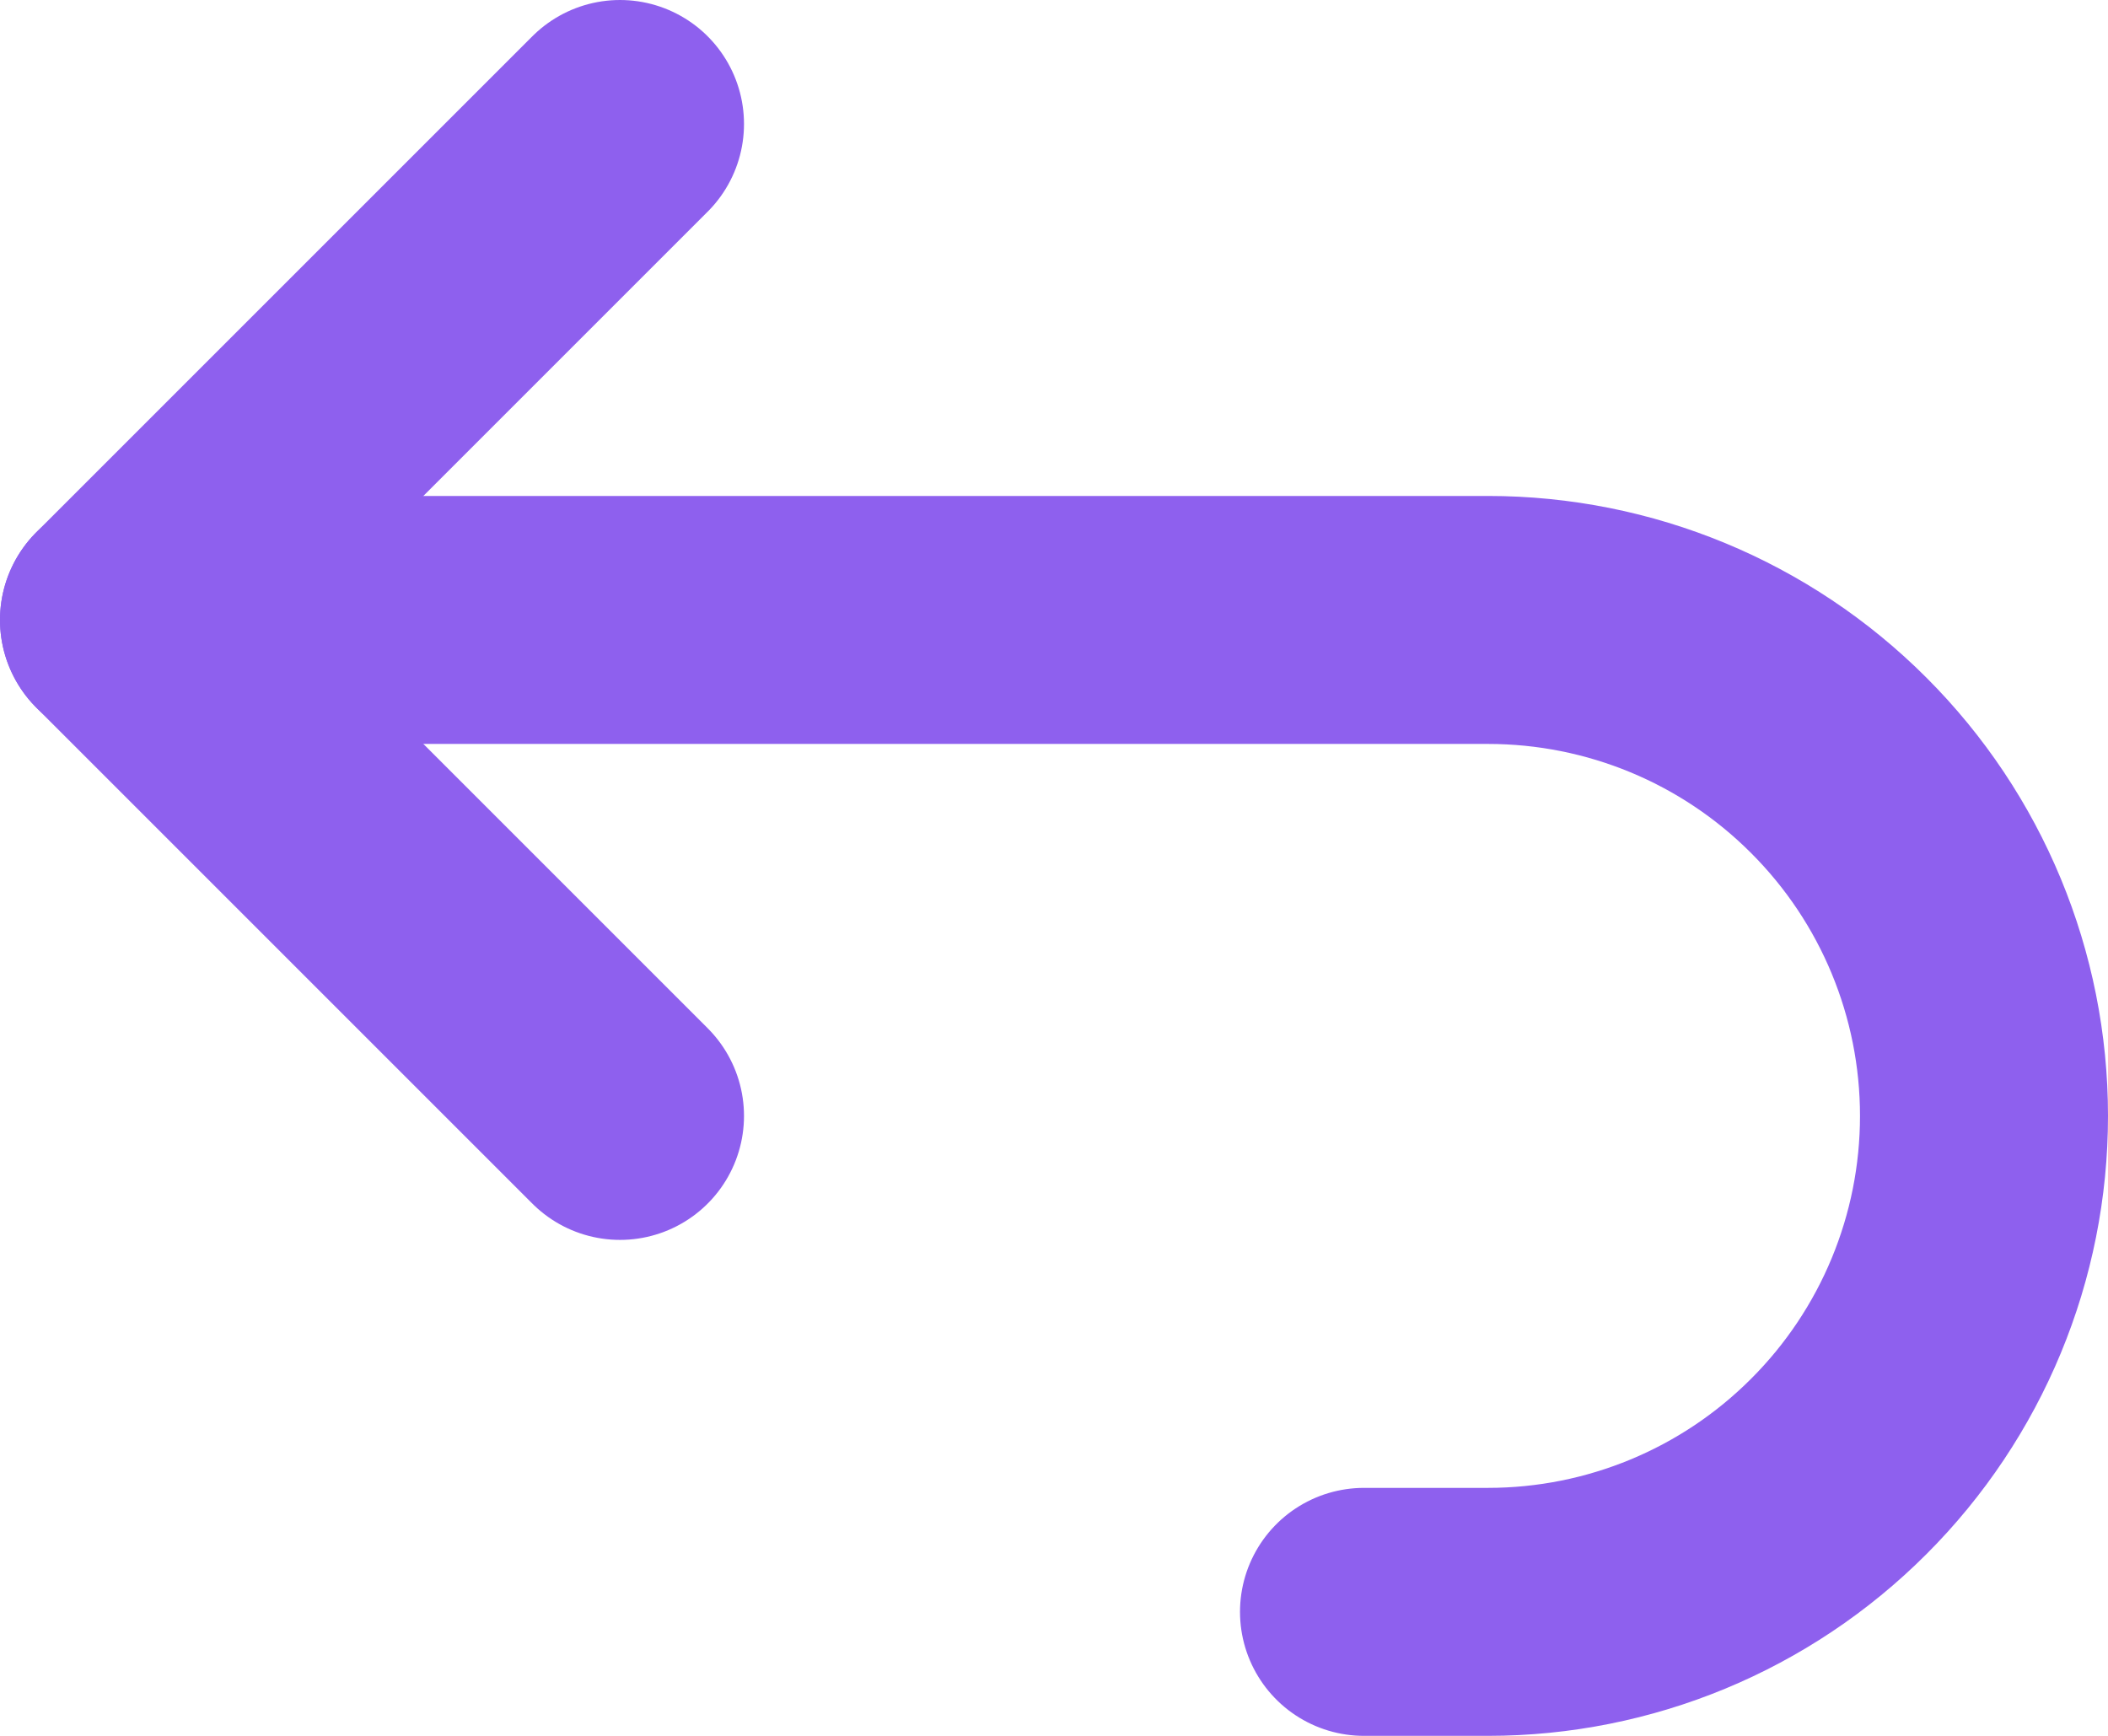 <svg width="17" height="14" viewBox="0 0 17 14" fill="none" xmlns="http://www.w3.org/2000/svg">
<path d="M5 9L1 5L5 1" stroke="#8E60EE" stroke-width="2" stroke-linecap="round" stroke-linejoin="round"/>
<path d="M1 5H12C13.061 5 14.078 5.421 14.828 6.172C15.579 6.922 16 7.939 16 9C16 10.061 15.579 11.078 14.828 11.828C14.078 12.579 13.061 13 12 13H11" stroke="#8E60EE" stroke-width="2" stroke-linecap="round" stroke-linejoin="round"/>
</svg>
